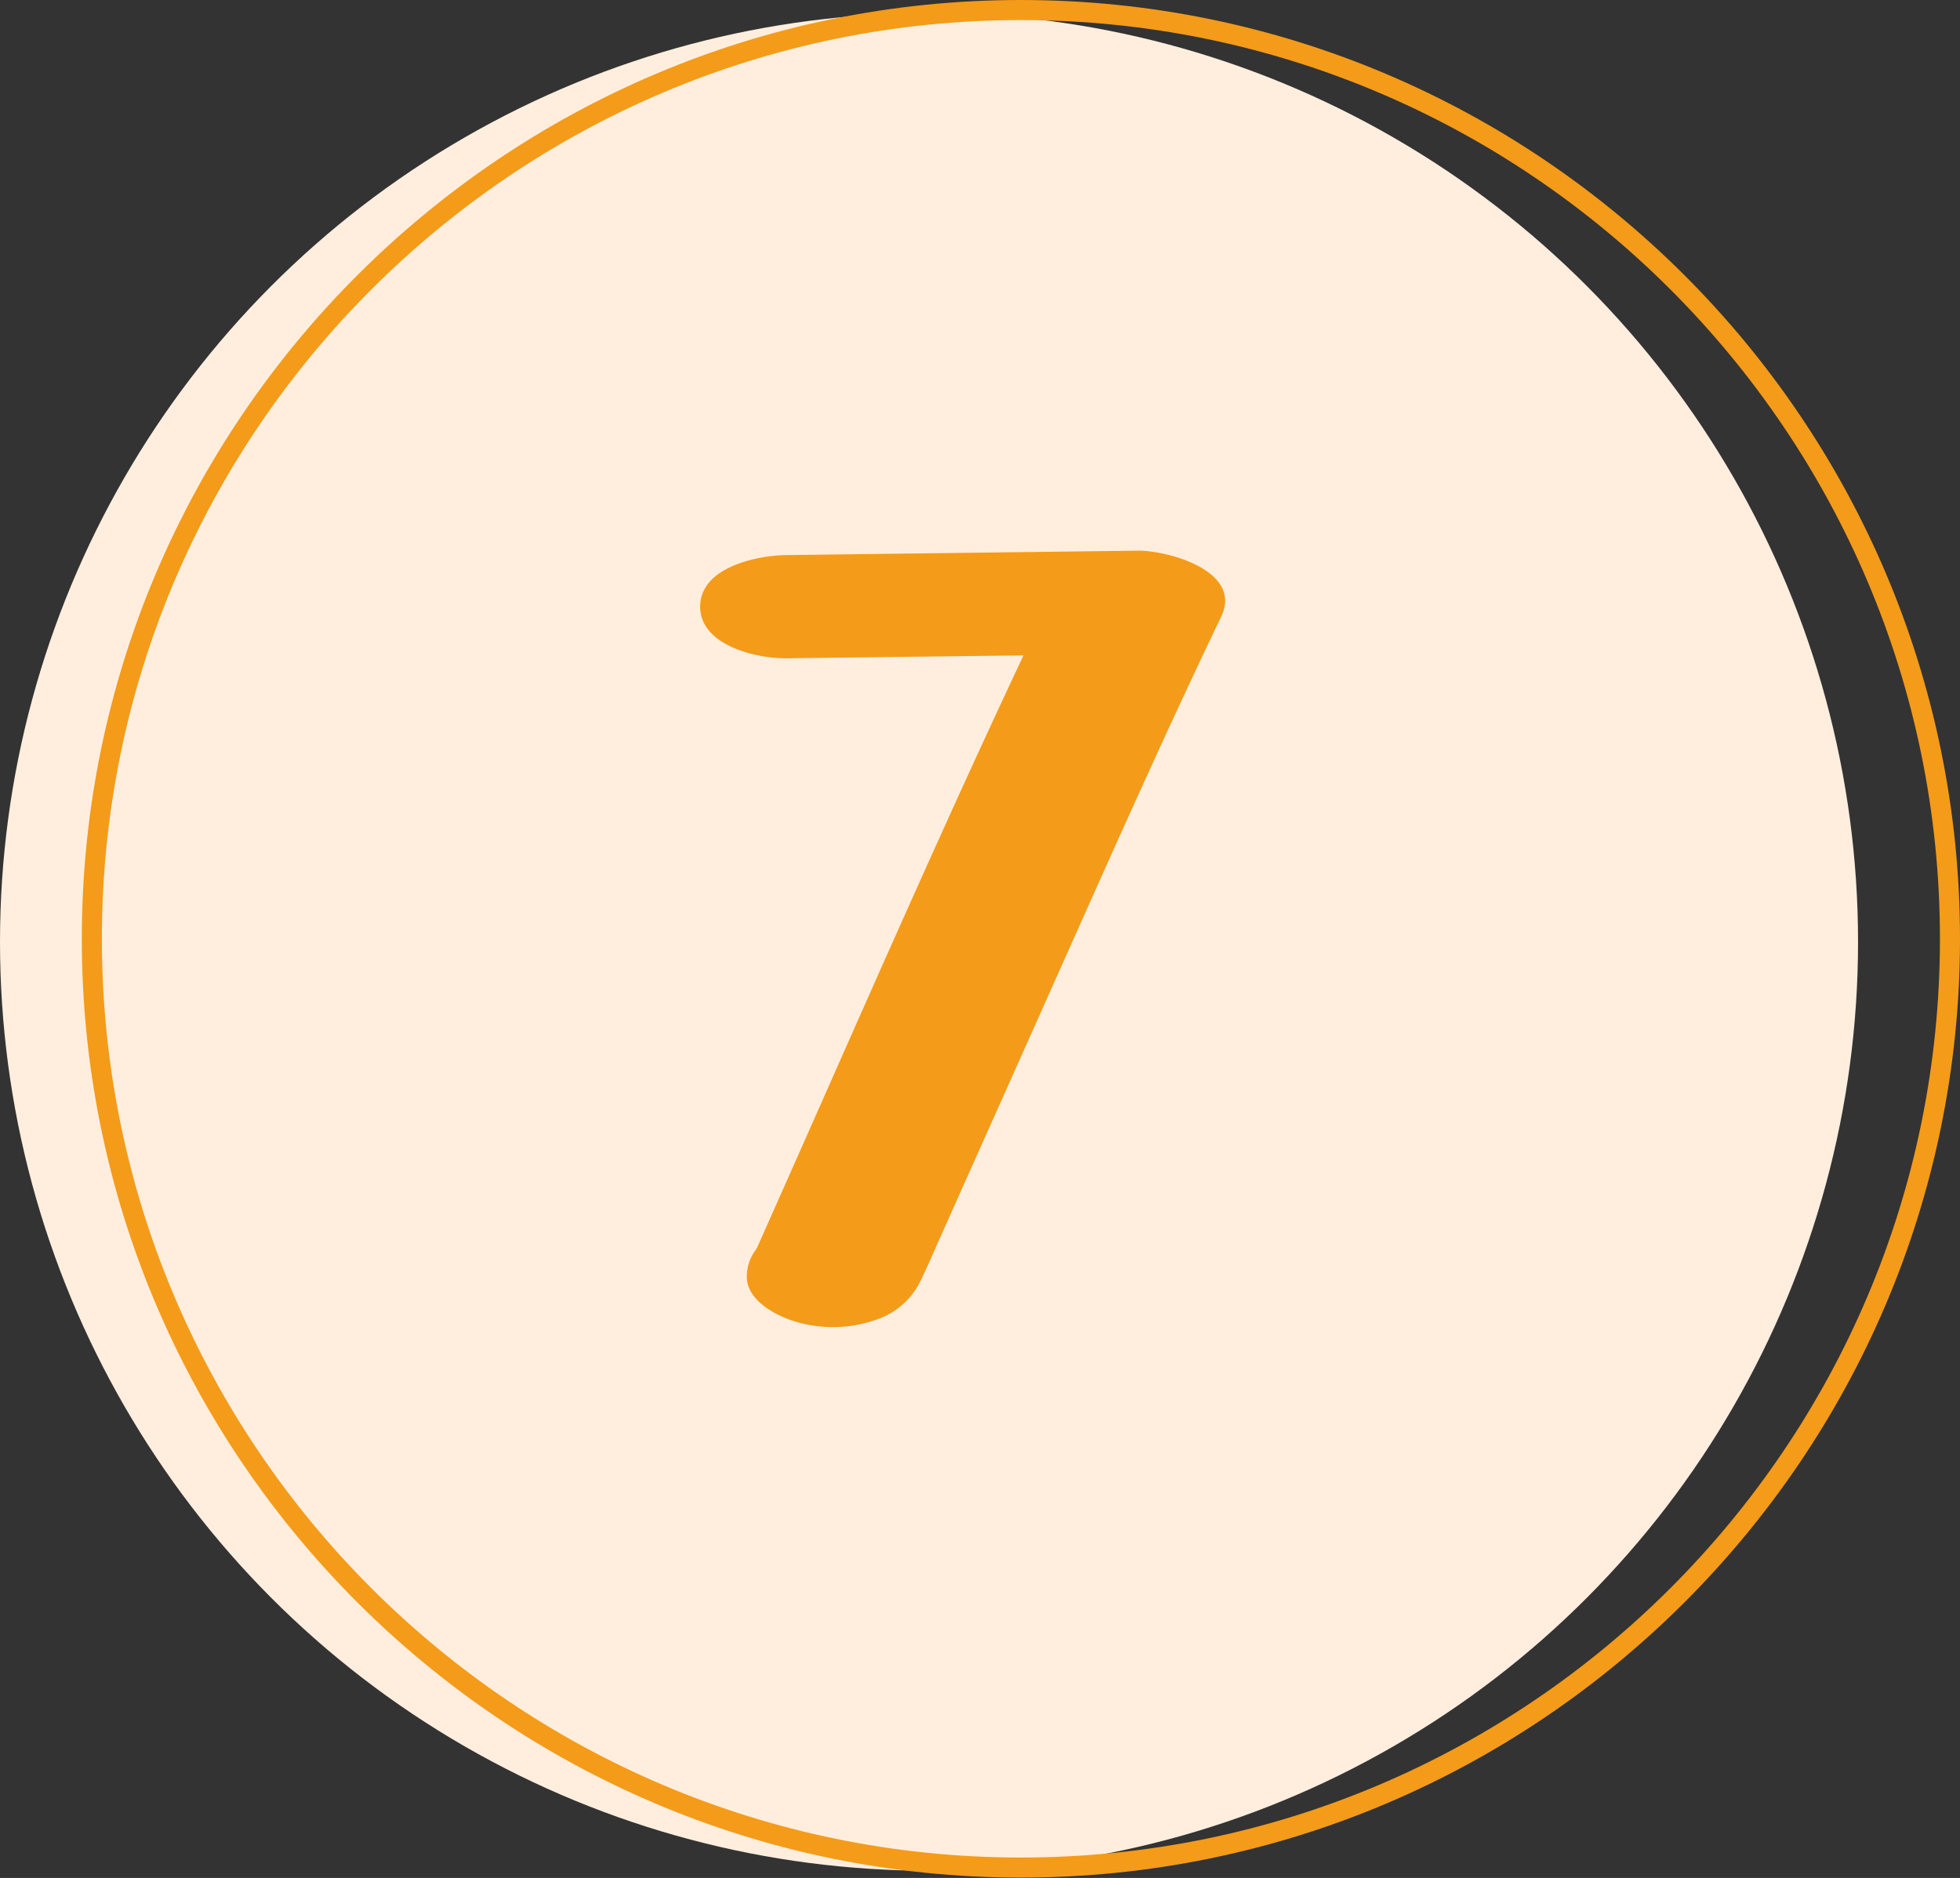 <?xml version="1.0" encoding="UTF-8"?>
<!DOCTYPE svg PUBLIC '-//W3C//DTD SVG 1.0//EN'
          'http://www.w3.org/TR/2001/REC-SVG-20010904/DTD/svg10.dtd'>
<svg height="280.8" preserveAspectRatio="xMidYMid meet" version="1.0" viewBox="0.0 0.0 293.0 280.8" width="293.0" xmlns="http://www.w3.org/2000/svg" xmlns:xlink="http://www.w3.org/1999/xlink" zoomAndPan="magnify"
><rect x="0.0" y="0.0" width="293.0" height="280.8" fill="#333333" stroke="none"/><g data-name="Layer 2"
  ><g data-name="Layer 1"
    ><g id="change1_1"
      ><circle cx="138.88" cy="140.84" fill="#ffeede" r="138.88"
      /></g
      ><g id="change2_1"
      ><path d="M152.61,3C76.86,3,15.23,64.63,15.23,140.38S76.86,277.75,152.61,277.75,290,216.13,290,140.38,228.36,3,152.61,3Zm0,277.75c-77.4,0-140.38-63-140.38-140.37S75.21,0,152.61,0,293,63,293,140.38,230,280.75,152.61,280.75Z" fill="#f49b19"
      /></g
      ><g id="change2_2"
      ><path d="M170.09,82.34,117.53,83c-4.46.06-12.86,1.84-12.86,7.71s8.55,7.77,12.86,7.72L153,98c-13.81,29.34-26.69,59.12-39.9,88.72a6.7,6.7,0,0,0-1.45,3.93c-.22,3.43,3.7,5.7,6.37,6.67a19.47,19.47,0,0,0,13,0,11.32,11.32,0,0,0,6.69-6c1.06-2.17,2-4.44,3-6.64l5.93-13.28q5.94-13.27,11.86-26.55c7.88-17.64,15.73-35.3,24.09-52.72C185.78,85.26,174.35,82.28,170.09,82.34Z" fill="#f49b19"
      /></g
    ></g
  ></g
></svg
>
